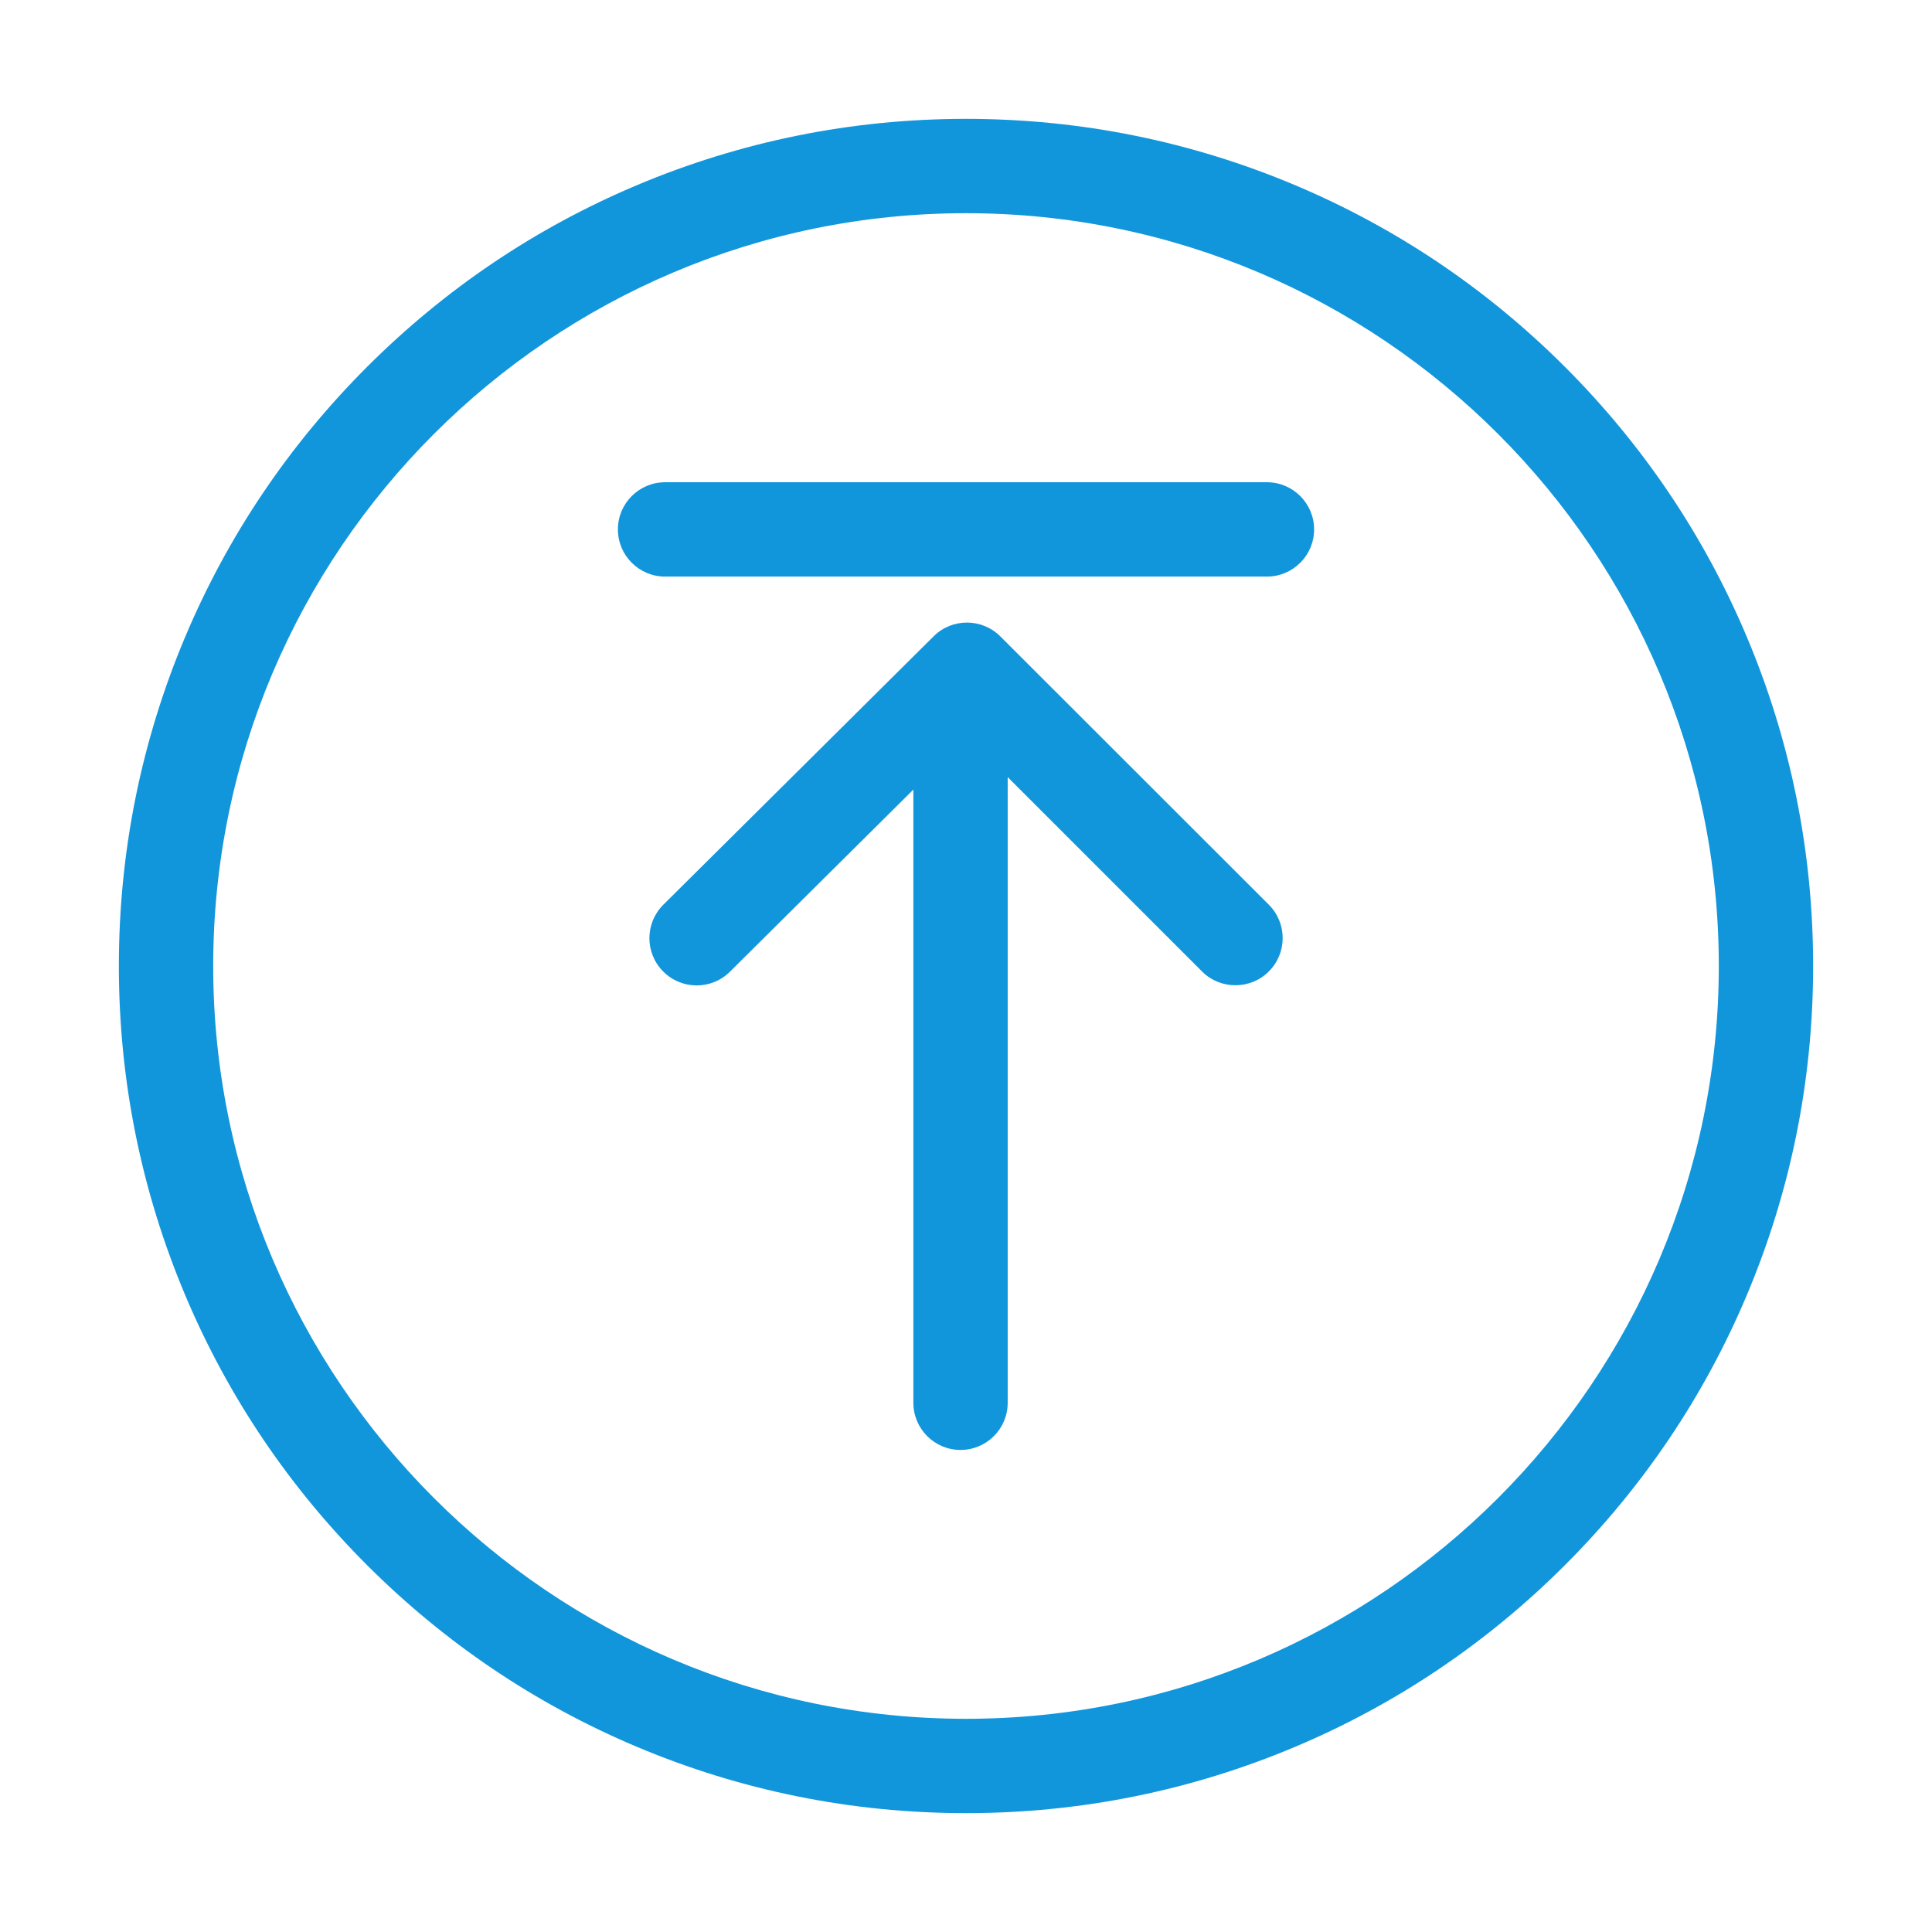 <?xml version="1.0" standalone="no"?><!DOCTYPE svg PUBLIC "-//W3C//DTD SVG 1.1//EN" "http://www.w3.org/Graphics/SVG/1.1/DTD/svg11.dtd"><svg t="1701931684818" class="icon" viewBox="0 0 1024 1024" version="1.1" xmlns="http://www.w3.org/2000/svg" p-id="1403" width="32" height="32" xmlns:xlink="http://www.w3.org/1999/xlink"><path d="M925.7 337.2c-22.6-53.5-55-101.5-96.2-142.7-41.2-41.2-89.2-73.6-142.7-96.2C631.4 74.9 572.6 63 512 63S392.6 74.9 337.2 98.3c-53.5 22.6-101.5 55-142.7 96.2-41.2 41.2-73.6 89.2-96.2 142.7C74.9 392.6 63 451.4 63 512s11.9 119.4 35.3 174.8c22.6 53.5 55 101.5 96.2 142.7 41.2 41.2 89.2 73.6 142.7 96.2C392.6 949.1 451.4 961 512 961s119.4-11.9 174.8-35.3c53.5-22.6 101.5-55 142.7-96.2s73.6-89.2 96.2-142.7C949.1 631.4 961 572.6 961 512s-11.9-119.4-35.3-174.8zM512 911c-220 0-399-179-399-399s179-399 399-399 399 179 399 399-179 399-399 399z" fill="#1296db" p-id="1404" data-spm-anchor-id="a313x.manage_type_myprojects.0.i3.29623a81c5DqnW" class="selected"></path><path d="M671.5 255.6h-319c-13.8 0-25 11.2-25 25s11.2 25 25 25h319c13.8 0 25-11.2 25-25s-11.2-25-25-25zM530.2 337.3c-9.7-9.7-25.5-9.8-35.3-0.1L351.6 479.5c-9.8 9.7-9.9 25.6-0.1 35.4 9.7 9.8 25.6 9.9 35.4 0.1l97.2-96.5v325c0 13.8 11.2 25 25 25s25-11.2 25-25V411.9l103 103c4.9 4.9 11.3 7.3 17.7 7.3s12.8-2.4 17.7-7.3c9.8-9.8 9.8-25.6 0-35.4L530.2 337.3z" fill="#1296db" p-id="1405" data-spm-anchor-id="a313x.manage_type_myprojects.0.i2.29623a81c5DqnW" class="selected"></path></svg>